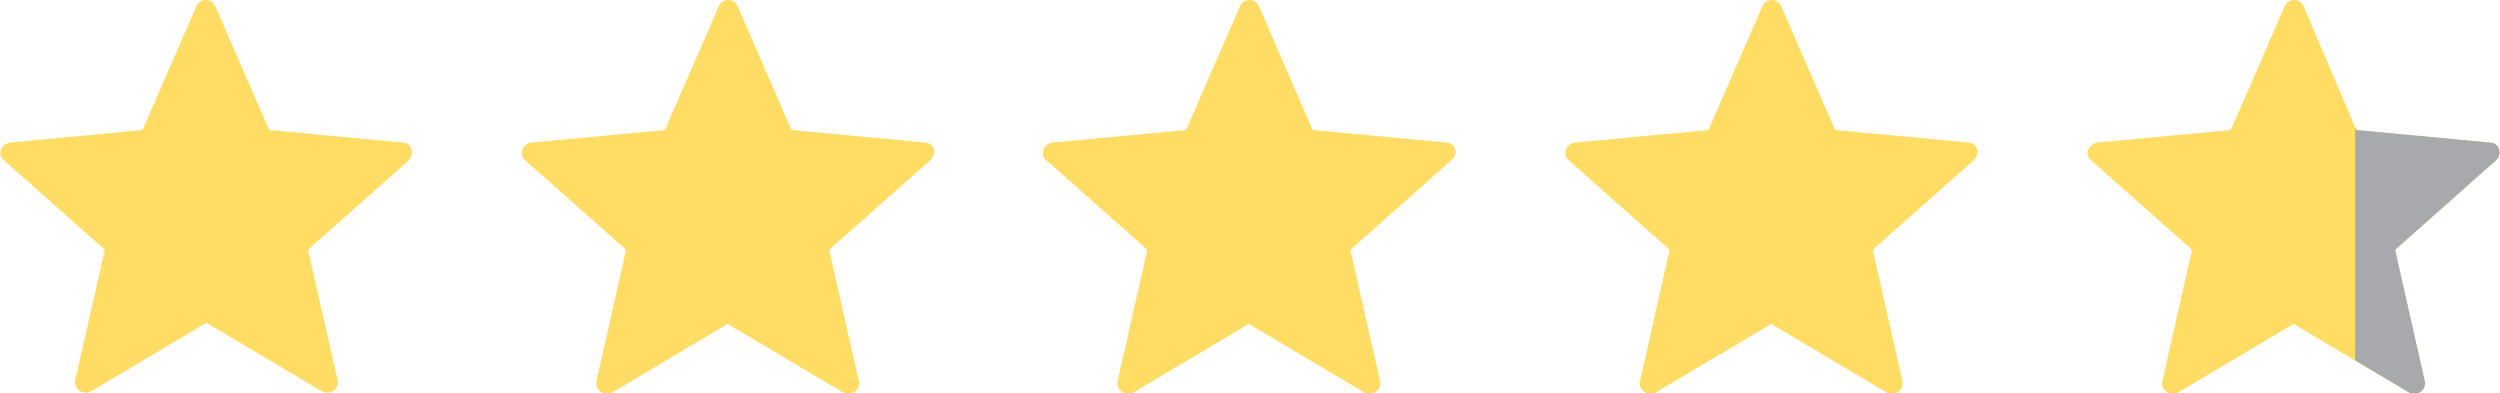 <?xml version="1.0" encoding="utf-8"?>
<!-- Generator: Adobe Illustrator 28.2.0, SVG Export Plug-In . SVG Version: 6.00 Build 0)  -->
<svg version="1.1" id="Layer_1" xmlns="http://www.w3.org/2000/svg" xmlns:xlink="http://www.w3.org/1999/xlink" x="0px" y="0px"
	 viewBox="0 0 219.2 34.5" style="enable-background:new 0 0 219.2 34.5;" xml:space="preserve">
<style type="text/css">
	.st0{fill:#FFDC64;}
	.st1{fill:#A7A9AC;}
</style>
<g>
	<path class="st0" d="M35.3,12.5l-11.7-1.1L18.9,0.6c-0.3-0.8-1.4-0.8-1.7,0l-4.7,10.8L0.9,12.5c-0.8,0.1-1.2,1.1-0.5,1.6l8.8,7.8
		L6.6,33.3c-0.2,0.8,0.7,1.4,1.4,1l10.1-6l10.1,6c0.7,0.4,1.6-0.2,1.4-1L27,21.9l8.8-7.8C36.4,13.5,36.1,12.5,35.3,12.5z"/>
</g>
<g>
	<path class="st0" d="M81.1,12.5l-11.7-1.1L64.7,0.6c-0.3-0.8-1.4-0.8-1.7,0l-4.7,10.8l-11.7,1.1c-0.8,0.1-1.2,1.1-0.5,1.6l8.8,7.8
		l-2.6,11.5c-0.2,0.8,0.7,1.4,1.4,1l10.1-6l10.1,6c0.7,0.4,1.6-0.2,1.4-1l-2.6-11.5l8.8-7.8C82.2,13.5,81.9,12.5,81.1,12.5z"/>
</g>
<g>
	<path class="st0" d="M126.8,12.5l-11.7-1.1l-4.7-10.8c-0.3-0.8-1.4-0.8-1.7,0l-4.7,10.8l-11.7,1.1c-0.8,0.1-1.2,1.1-0.5,1.6
		l8.8,7.8l-2.6,11.5c-0.2,0.8,0.7,1.4,1.4,1l10.1-6l10.1,6c0.7,0.4,1.6-0.2,1.4-1l-2.6-11.5l8.8-7.8C128,13.5,127.6,12.5,126.8,12.5
		z"/>
</g>
<g>
	<path class="st0" d="M172.6,12.5l-11.7-1.1l-4.7-10.8c-0.3-0.8-1.4-0.8-1.7,0l-4.7,10.8l-11.7,1.1c-0.8,0.1-1.2,1.1-0.5,1.6
		l8.8,7.8l-2.6,11.5c-0.2,0.8,0.7,1.4,1.4,1l10.1-6l10.1,6c0.7,0.4,1.6-0.2,1.4-1l-2.6-11.5l8.8-7.8
		C173.7,13.5,173.4,12.5,172.6,12.5z"/>
</g>
<g>
	<path class="st0" d="M218.3,12.5l-11.7-1.1L202,0.6c-0.3-0.8-1.4-0.8-1.7,0l-4.7,10.8l-11.7,1.1c-0.8,0.1-1.2,1.1-0.5,1.6l8.8,7.8
		l-2.6,11.5c-0.2,0.8,0.7,1.4,1.4,1l10.1-6l10.1,6c0.7,0.4,1.6-0.2,1.4-1L210,21.9l8.8-7.8C219.5,13.5,219.1,12.5,218.3,12.5z"/>
</g>
<path class="st1" d="M218.3,12.5l-11.7-1.1l-0.1-0.2v20.4l4.7,2.8c0.7,0.4,1.6-0.2,1.4-1L210,21.9l8.8-7.8
	C219.5,13.5,219.1,12.5,218.3,12.5z"/>
</svg>
